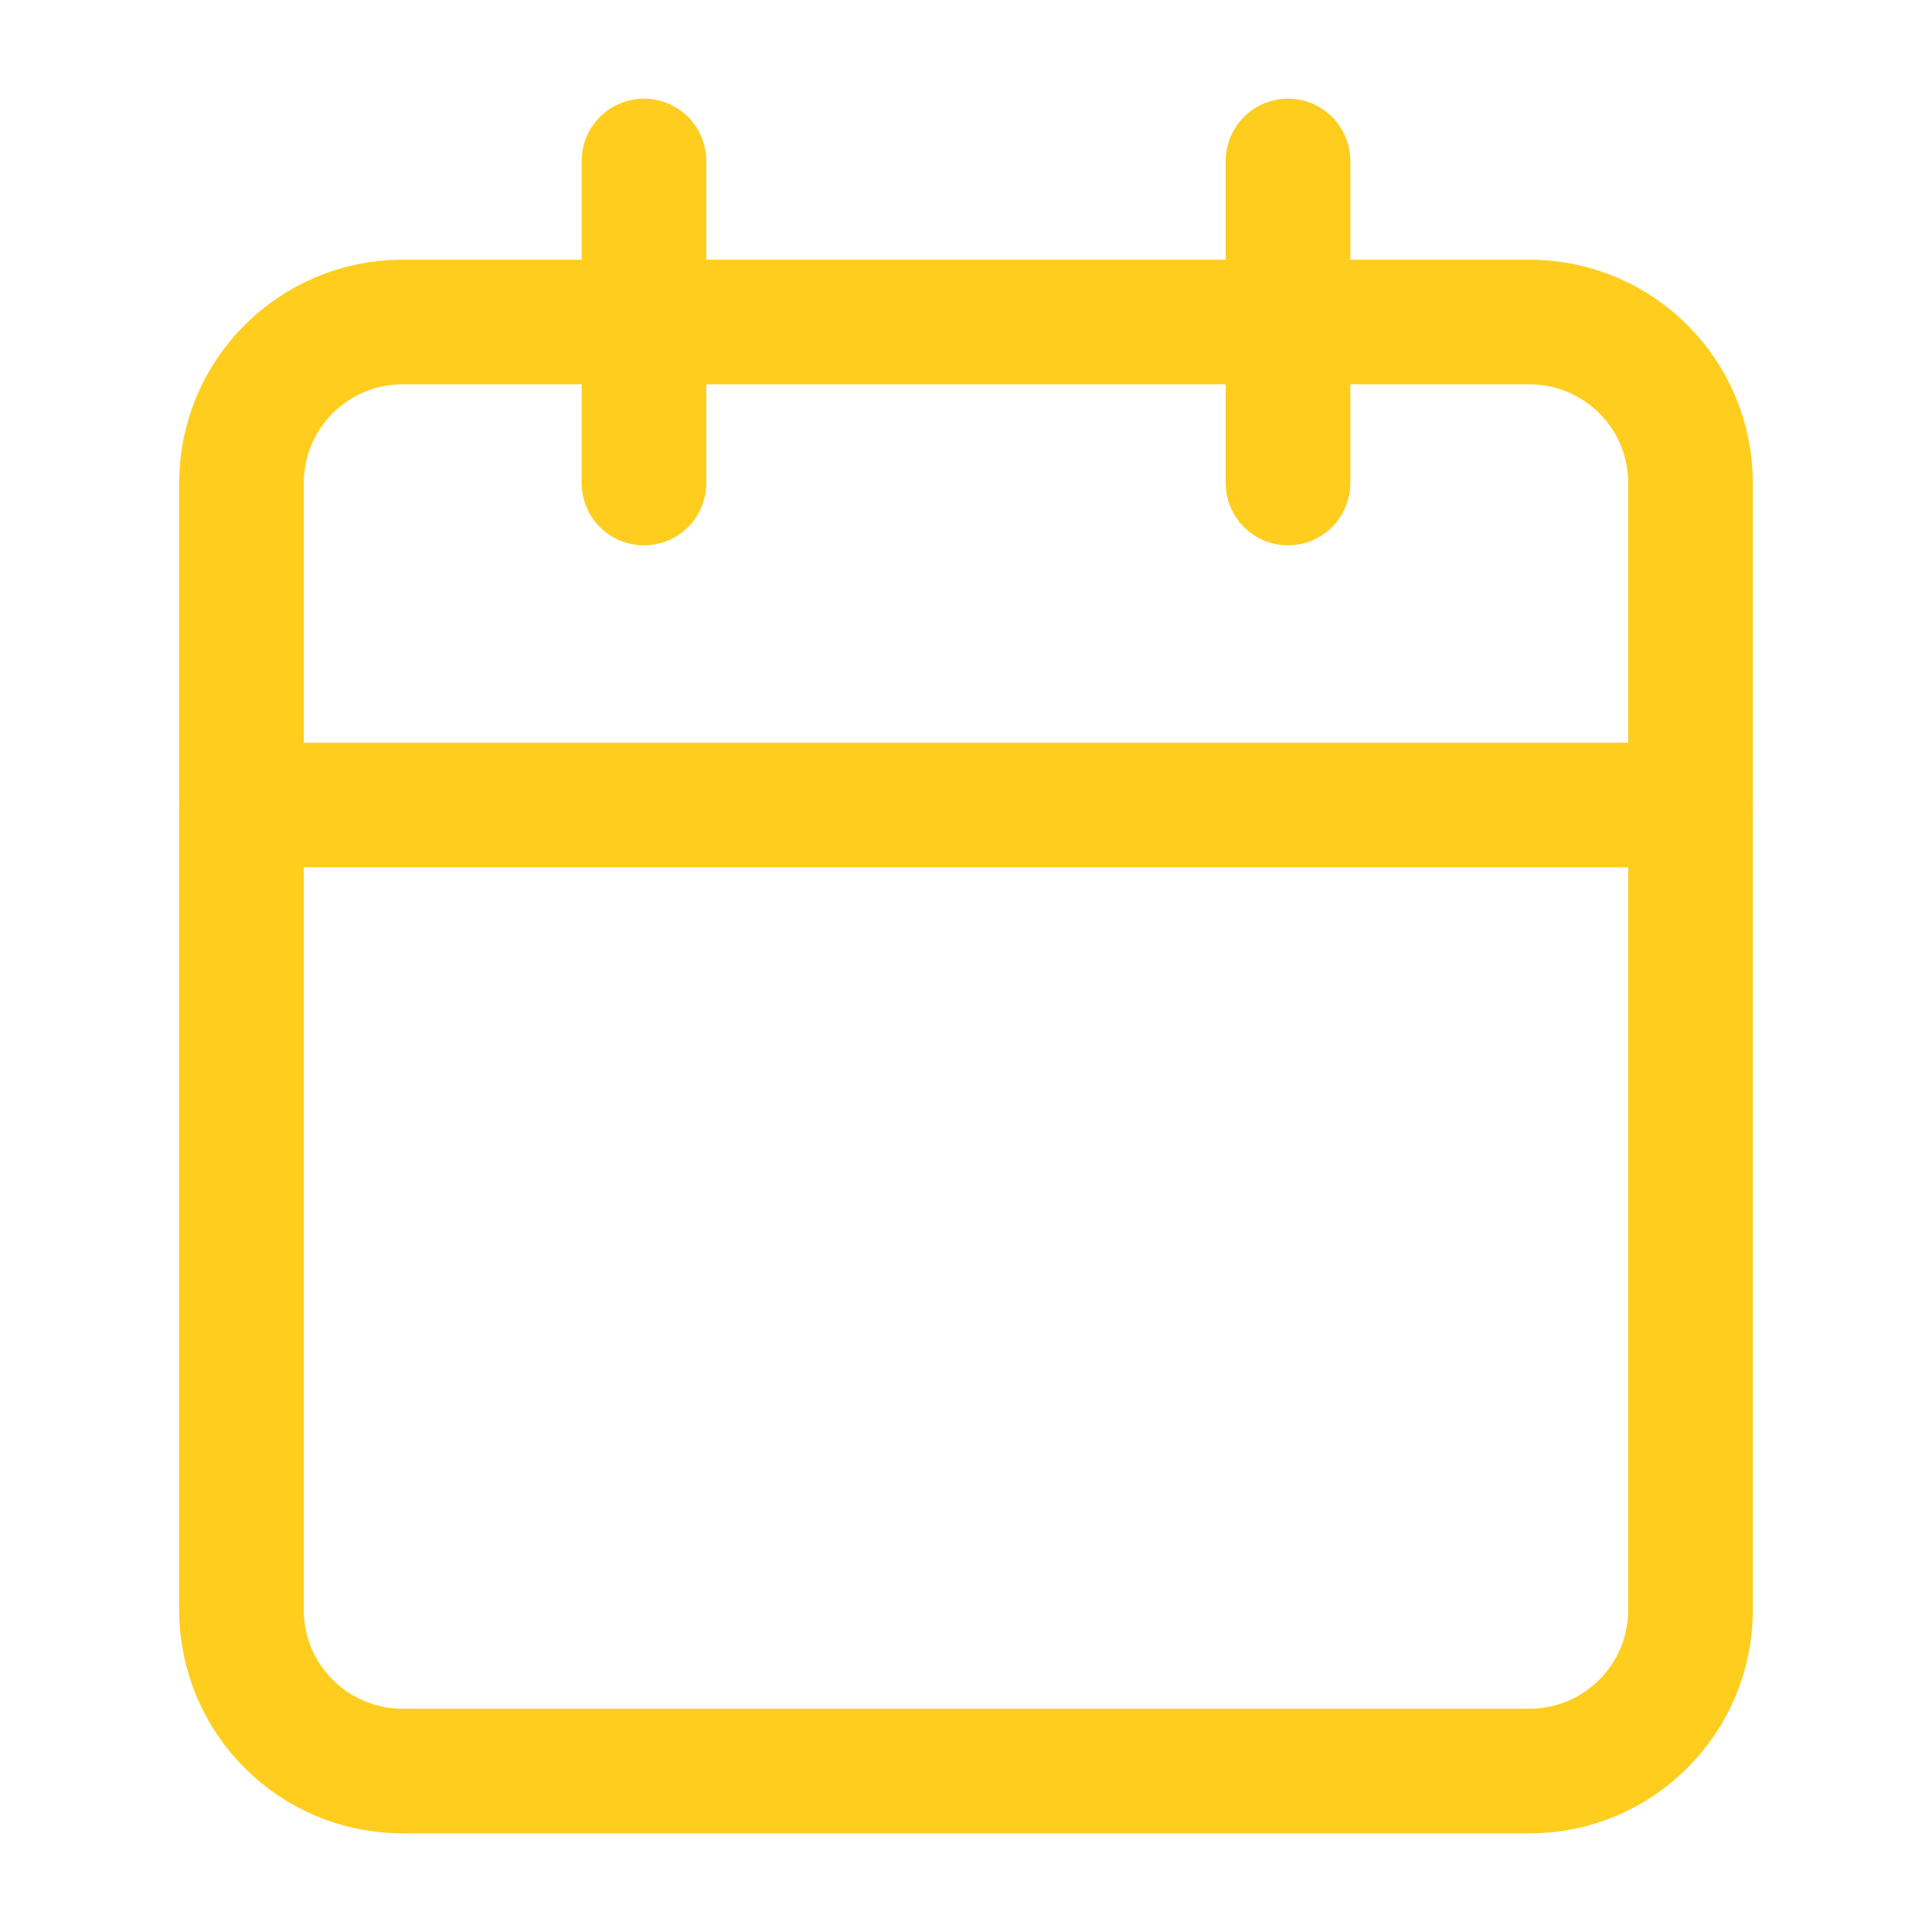 <svg width="31" height="31" viewBox="0 0 31 31" fill="none" xmlns="http://www.w3.org/2000/svg">
<path d="M24.542 5.167H6.458C5.032 5.167 3.875 6.323 3.875 7.75V25.833C3.875 27.26 5.032 28.417 6.458 28.417H24.542C25.968 28.417 27.125 27.26 27.125 25.833V7.75C27.125 6.323 25.968 5.167 24.542 5.167Z" stroke="#FFCD1E" stroke-width="2" stroke-linecap="round" stroke-linejoin="round"/>
<path d="M20.667 2.583V7.75" stroke="#FFCD1E" stroke-width="2" stroke-linecap="round" stroke-linejoin="round"/>
<path d="M10.333 2.583V7.75" stroke="#FFCD1E" stroke-width="2" stroke-linecap="round" stroke-linejoin="round"/>
<path d="M3.875 12.917H27.125" stroke="#FFCD1E" stroke-width="2" stroke-linecap="round" stroke-linejoin="round"/>
</svg>
